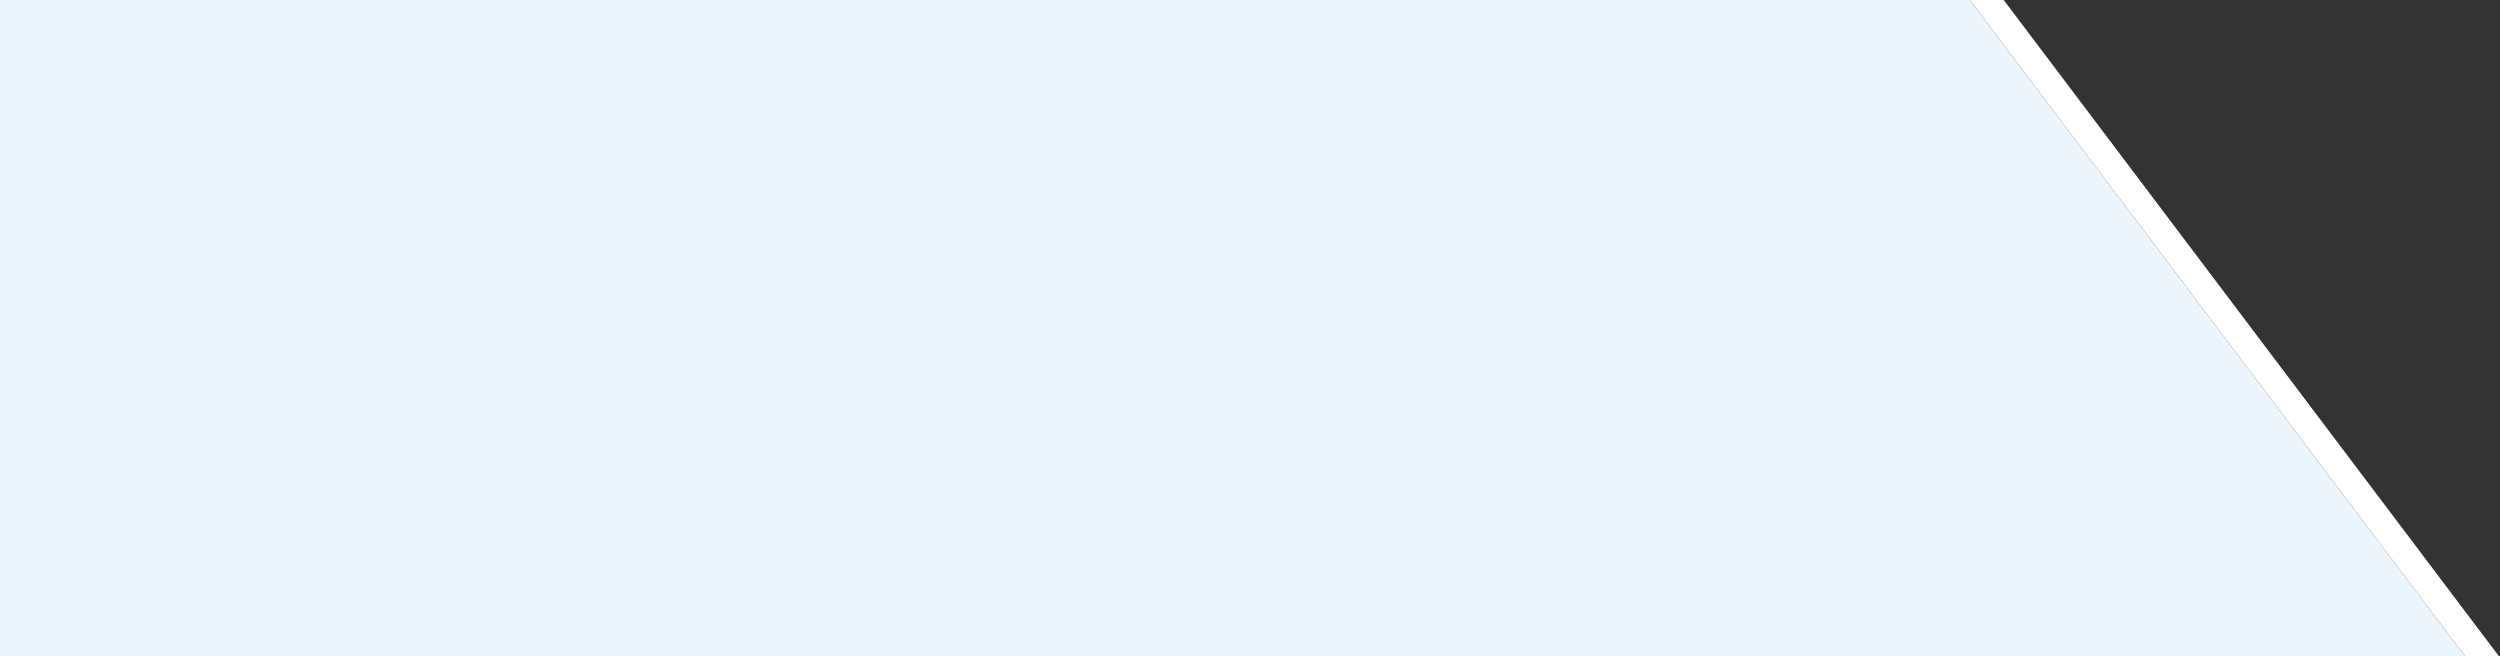 <svg width="1219" height="320" fill="none" xmlns="http://www.w3.org/2000/svg"><rect width="100%" height="100%" fill="#333333" stroke="none"/><g clip-path="url(#a)"><path d="M-230 0H960.501L1202 320H-19.544L-230 0Z" fill="#EBF5FB"/><path d="M960.5 0H977l241.5 320H1202L960.5 0Z" fill="#fff"/></g><defs><clipPath id="a"><path fill="#fff" d="M0 0h1219v320H0z"/></clipPath></defs></svg>